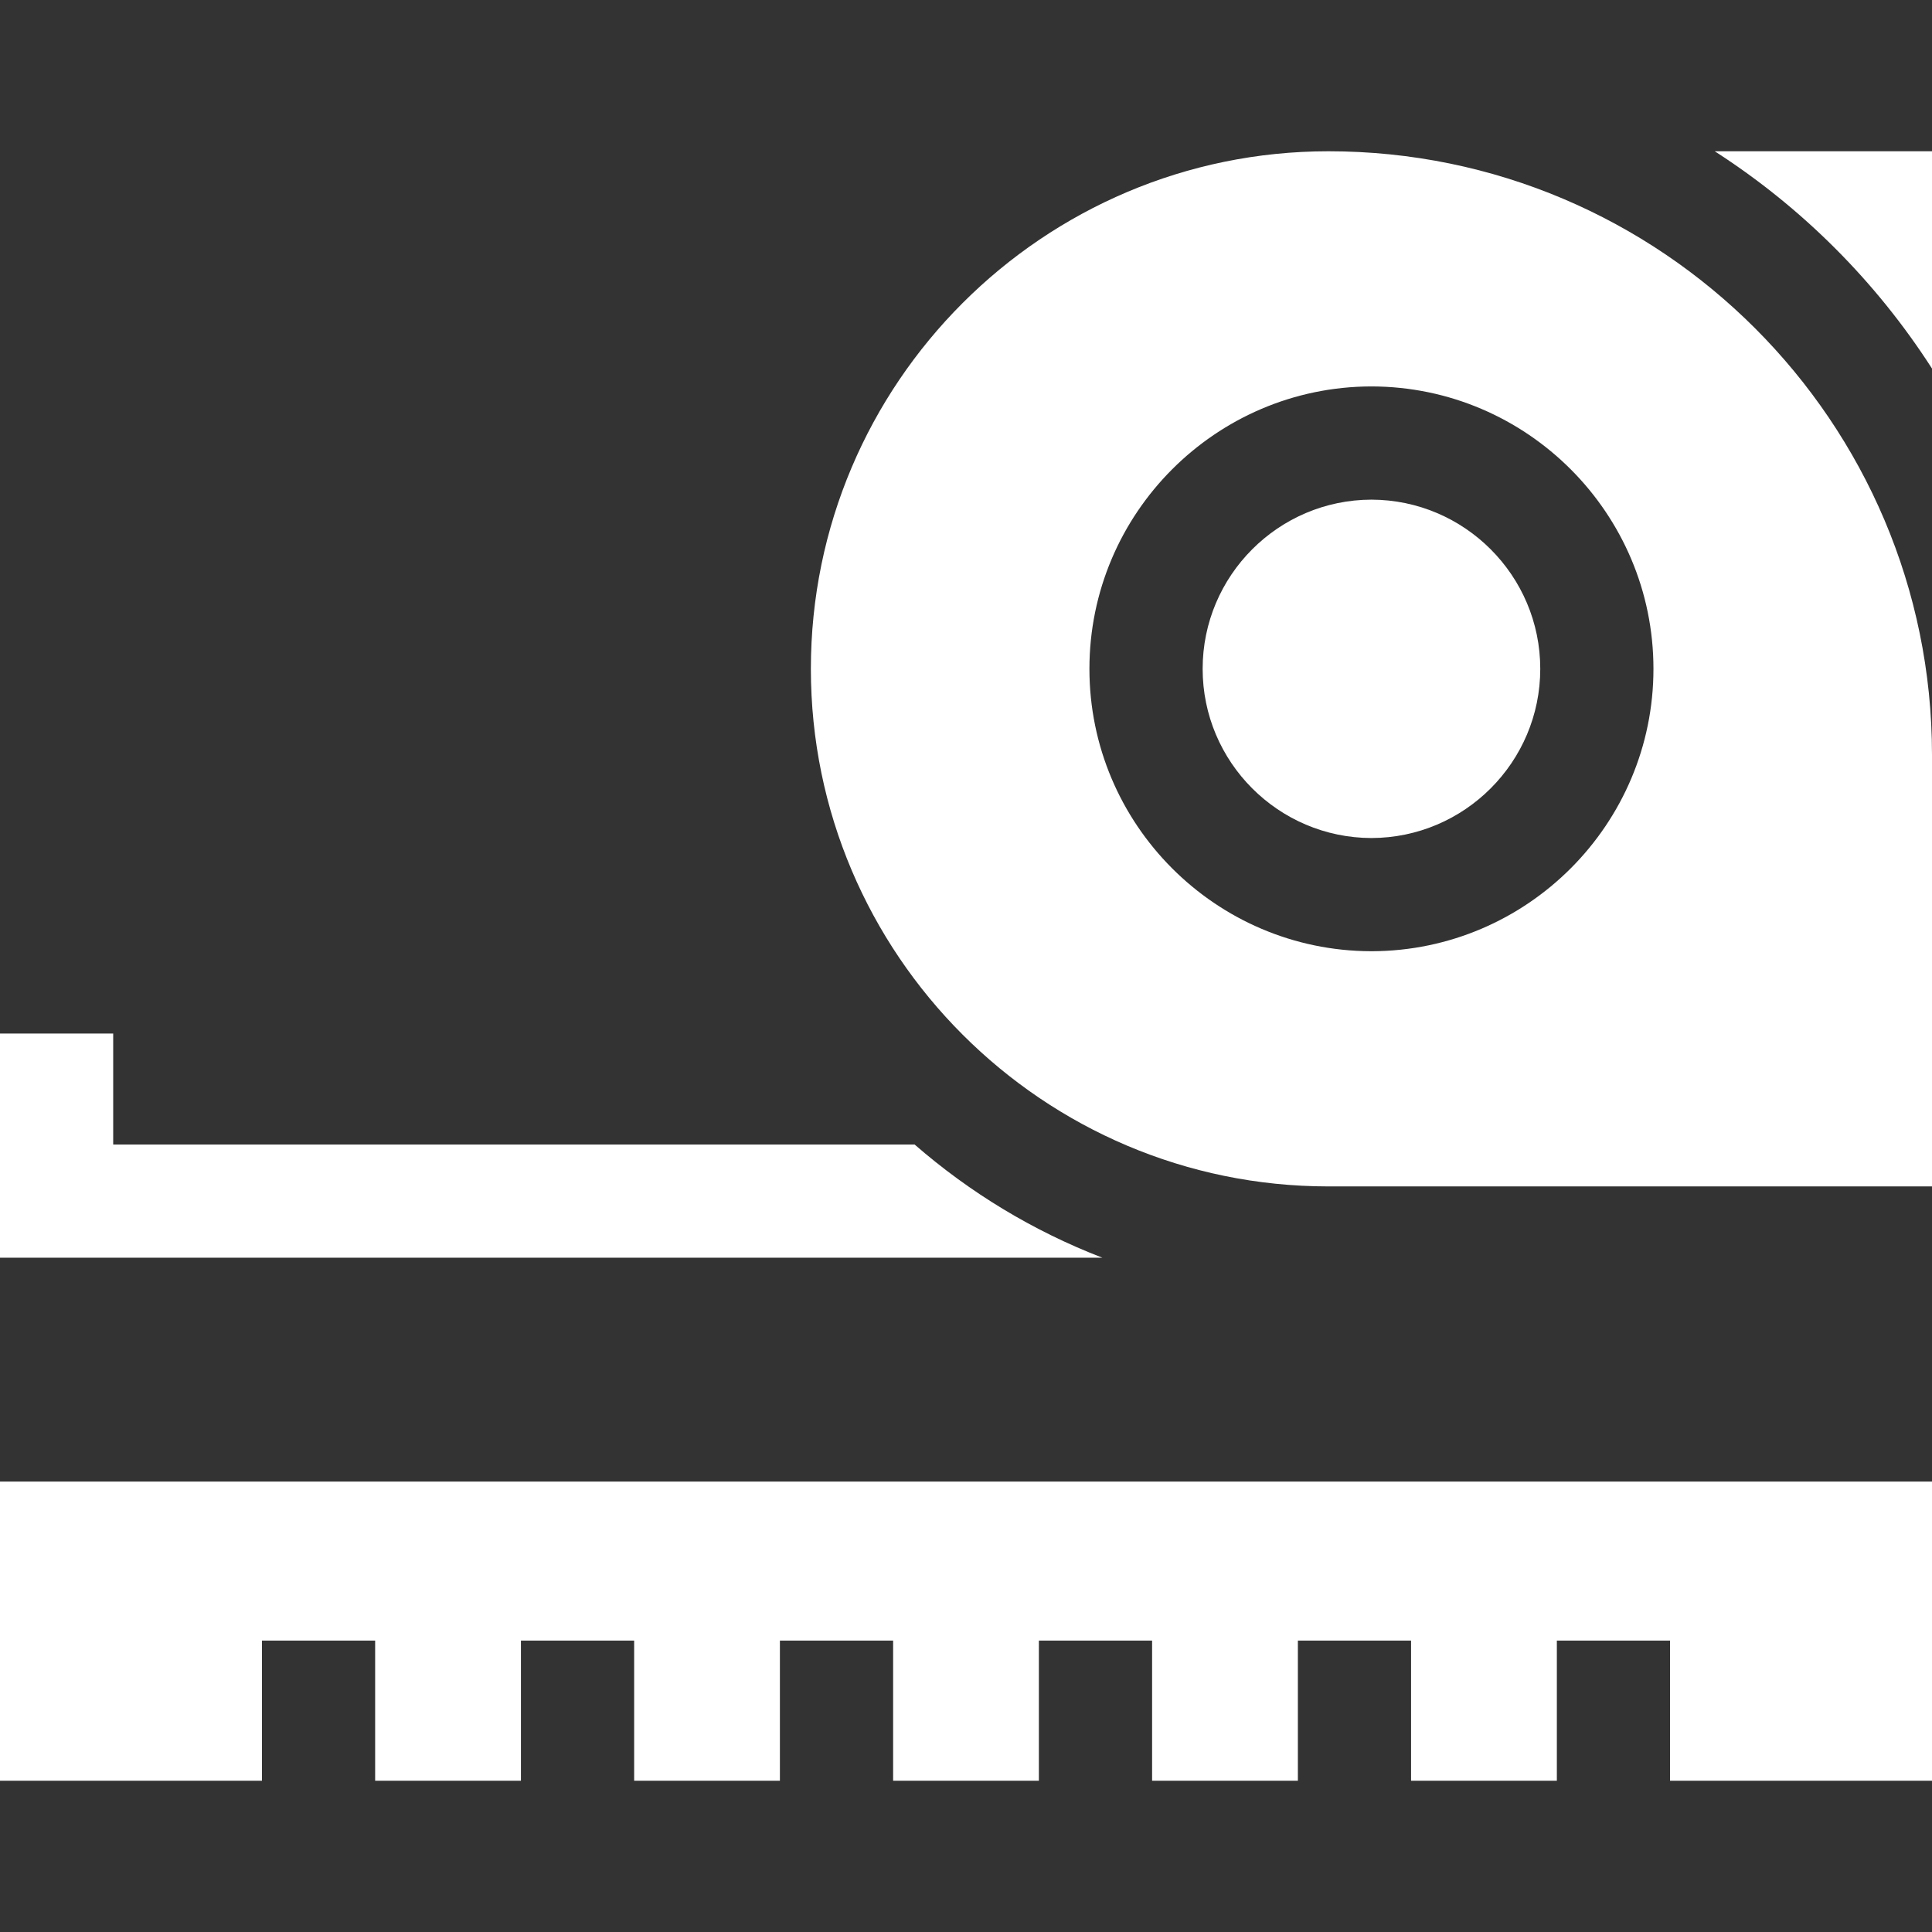<svg width="68" height="68" viewBox="0 0 68 68" fill="none" xmlns="http://www.w3.org/2000/svg">
<rect x="0" y="0" width="68" height="68" fill="#333333" stroke="none"/>
<path d="M9.22 57.743H13.204V62.676H18.335V57.743H22.32V62.676H27.45V57.743H31.435V62.676H36.565V57.743H40.55V62.676H45.681V57.743H49.665V62.676H54.796V57.743H58.78V62.676H68V52.147H0V62.676H9.22V57.743Z" fill="white"/>
<path d="M3.984 40.283V36.378H0V44.267H38.8C36.362 43.328 34.129 41.971 32.191 40.283H3.984Z" fill="white"/>
<path d="M60.352 5.324C63.417 7.293 66.031 9.906 68 12.972V5.324H60.352Z" fill="white"/>
<path d="M48.27 17.586C44.993 17.593 42.329 20.262 42.329 23.541C42.329 26.82 44.993 29.488 48.27 29.496C51.547 29.488 54.212 26.82 54.212 23.541C54.212 20.262 51.547 17.593 48.27 17.586Z" fill="white"/>
<path d="M46.757 5.324C36.712 5.324 28.54 13.496 28.54 23.541C28.54 33.586 36.712 41.758 46.757 41.758H68V26.566C68 14.853 58.471 5.324 46.757 5.324ZM48.283 33.48H48.256C42.788 33.466 38.344 29.013 38.344 23.541C38.344 18.069 42.788 13.616 48.256 13.601H48.283C53.752 13.616 58.196 18.069 58.196 23.541C58.196 29.013 53.752 33.466 48.283 33.48Z" fill="white"/>
</svg>
